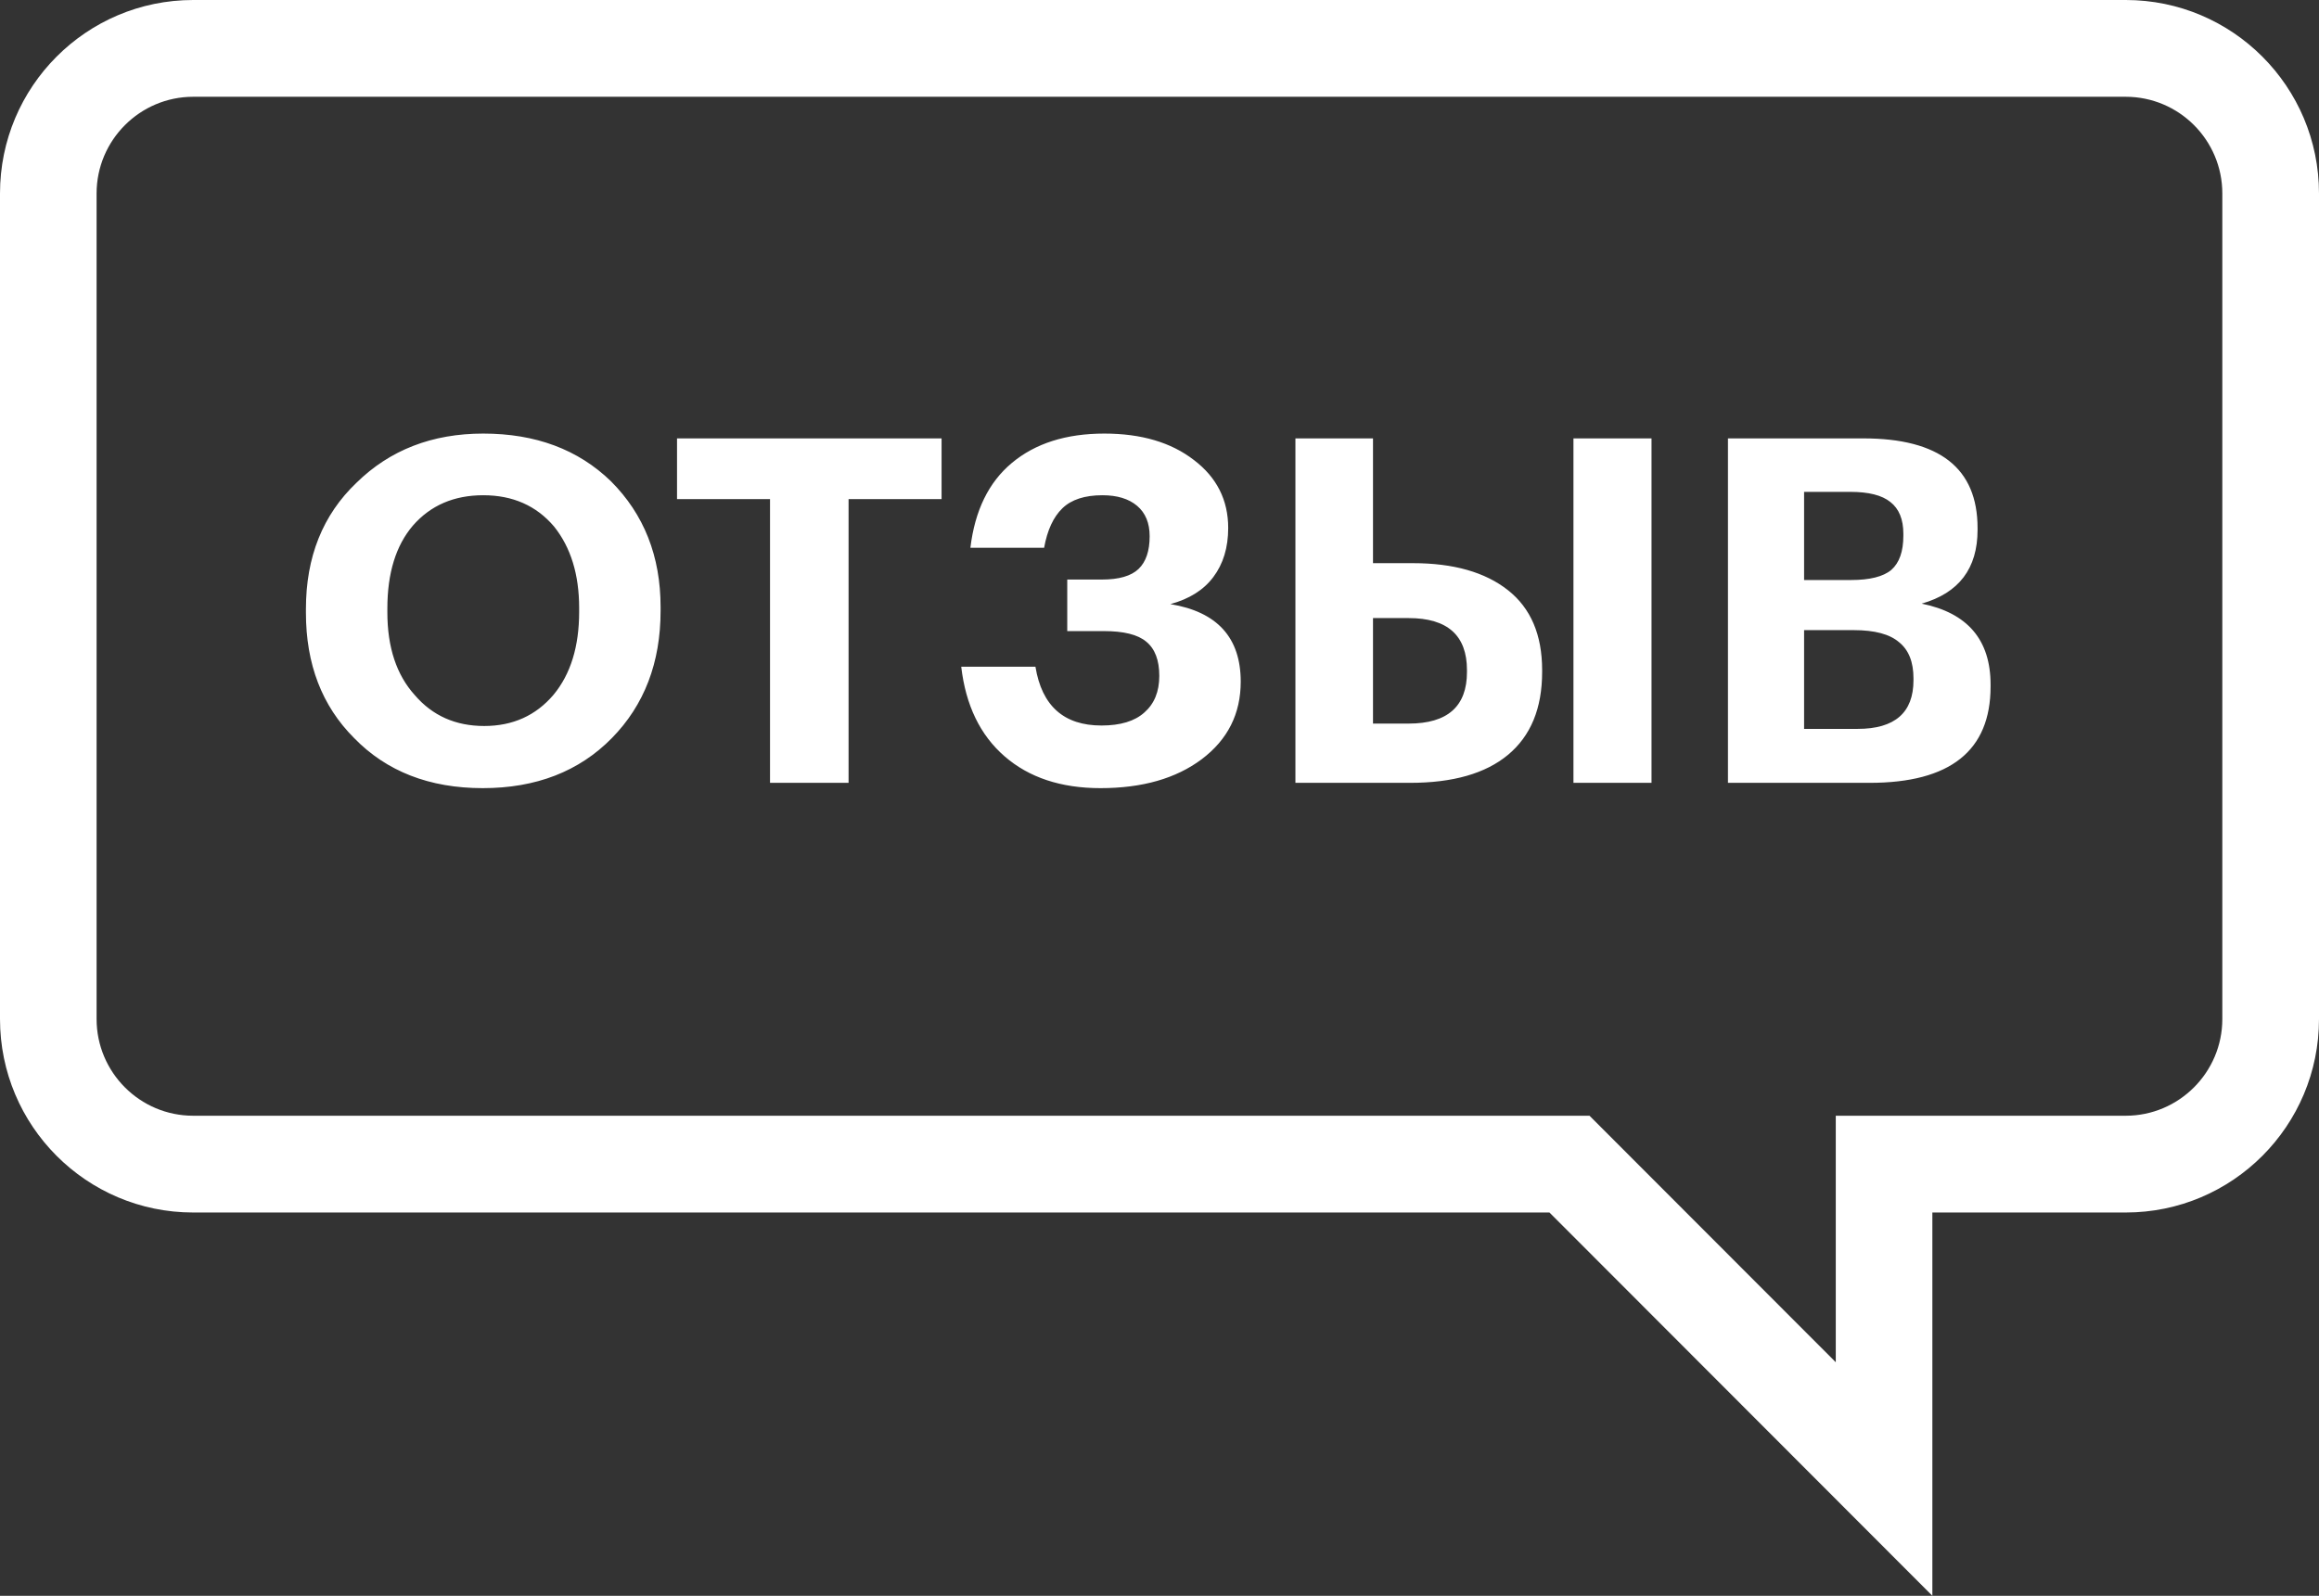 <svg width="77" height="53" viewBox="0 0 77 53" fill="none" xmlns="http://www.w3.org/2000/svg">
<rect x="0" y="0" width="77" height="53" fill="#333333" stroke="none"/>
<path d="M70.583 0H38.498H6.414C2.87 0 0 2.877 0 6.425V33.844C0 37.393 2.873 40.27 6.414 40.27H51.448L64.162 53V40.27H70.583C74.127 40.27 77 37.393 77 33.844V6.425C77 2.877 74.127 0 70.583 0ZM73.79 33.844C73.79 35.615 72.349 37.056 70.583 37.056H60.955V45.243L52.778 37.056H6.414C4.645 37.056 3.207 35.615 3.207 33.844V6.425C3.207 4.654 4.648 3.214 6.414 3.214H70.583C72.352 3.214 73.79 4.654 73.79 6.425V33.844Z" fill="white"/>
<path d="M13.774 23.088C14.361 23.771 15.129 24.112 16.078 24.112C17.027 24.112 17.795 23.765 18.382 23.072C18.947 22.389 19.23 21.472 19.23 20.32V20.192C19.23 19.083 18.953 18.181 18.398 17.488C17.811 16.795 17.027 16.448 16.046 16.448C15.075 16.448 14.296 16.784 13.71 17.456C13.145 18.117 12.862 19.035 12.862 20.208V20.336C12.862 21.499 13.166 22.416 13.774 23.088ZM20.318 24.512C19.23 25.621 17.8 26.176 16.03 26.176C14.259 26.176 12.835 25.621 11.758 24.512C10.691 23.445 10.158 22.059 10.158 20.352V20.224C10.158 18.496 10.718 17.099 11.838 16.032C12.947 14.944 14.35 14.4 16.046 14.4C17.785 14.4 19.198 14.928 20.286 15.984C21.384 17.083 21.934 18.475 21.934 20.16V20.288C21.934 22.005 21.395 23.413 20.318 24.512ZM25.568 16.576H22.48V14.56H31.264V16.576H28.176V26H25.568V16.576ZM36.541 26.176C35.229 26.176 34.167 25.824 33.357 25.12C32.546 24.416 32.066 23.424 31.917 22.144H34.381C34.594 23.445 35.325 24.096 36.573 24.096C37.202 24.096 37.677 23.952 37.997 23.664C38.327 23.376 38.493 22.971 38.493 22.448C38.493 21.925 38.349 21.547 38.061 21.312C37.783 21.077 37.314 20.96 36.653 20.96H35.437V19.248H36.589C37.154 19.248 37.559 19.131 37.805 18.896C38.05 18.661 38.173 18.299 38.173 17.808C38.173 17.371 38.034 17.035 37.757 16.8C37.479 16.565 37.095 16.448 36.605 16.448C36.018 16.448 35.575 16.592 35.277 16.88C34.978 17.168 34.775 17.605 34.669 18.192H32.221C32.37 16.955 32.829 16.016 33.597 15.376C34.375 14.725 35.399 14.4 36.669 14.4C37.895 14.4 38.887 14.693 39.645 15.28C40.402 15.856 40.781 16.608 40.781 17.536C40.781 18.187 40.615 18.731 40.285 19.168C39.965 19.595 39.49 19.893 38.861 20.064C40.418 20.32 41.197 21.179 41.197 22.64C41.197 23.707 40.765 24.565 39.901 25.216C39.047 25.856 37.927 26.176 36.541 26.176ZM54.837 26H52.245V14.56H54.837V26ZM43.013 14.56H45.589V18.704H46.917C48.261 18.704 49.312 19.003 50.069 19.6C50.827 20.197 51.205 21.083 51.205 22.256V22.32C51.205 23.525 50.827 24.443 50.069 25.072C49.323 25.691 48.24 26 46.821 26H43.013V14.56ZM46.773 24.032C48.064 24.032 48.709 23.461 48.709 22.32V22.256C48.709 21.104 48.064 20.528 46.773 20.528H45.589V24.032H46.773ZM57.375 14.56H61.871C64.399 14.56 65.663 15.552 65.663 17.536V17.6C65.663 18.88 65.044 19.696 63.807 20.048C65.332 20.357 66.095 21.253 66.095 22.736V22.8C66.095 24.933 64.756 26 62.079 26H57.375V14.56ZM61.679 24.208C62.916 24.208 63.535 23.669 63.535 22.592V22.528C63.535 21.984 63.375 21.584 63.055 21.328C62.745 21.061 62.244 20.928 61.551 20.928H59.903V24.208H61.679ZM61.455 19.264C62.084 19.264 62.532 19.152 62.799 18.928C63.066 18.693 63.199 18.315 63.199 17.792V17.728C63.199 17.248 63.055 16.896 62.767 16.672C62.489 16.448 62.047 16.336 61.439 16.336H59.903V19.264H61.455Z" fill="white"/>
</svg>
